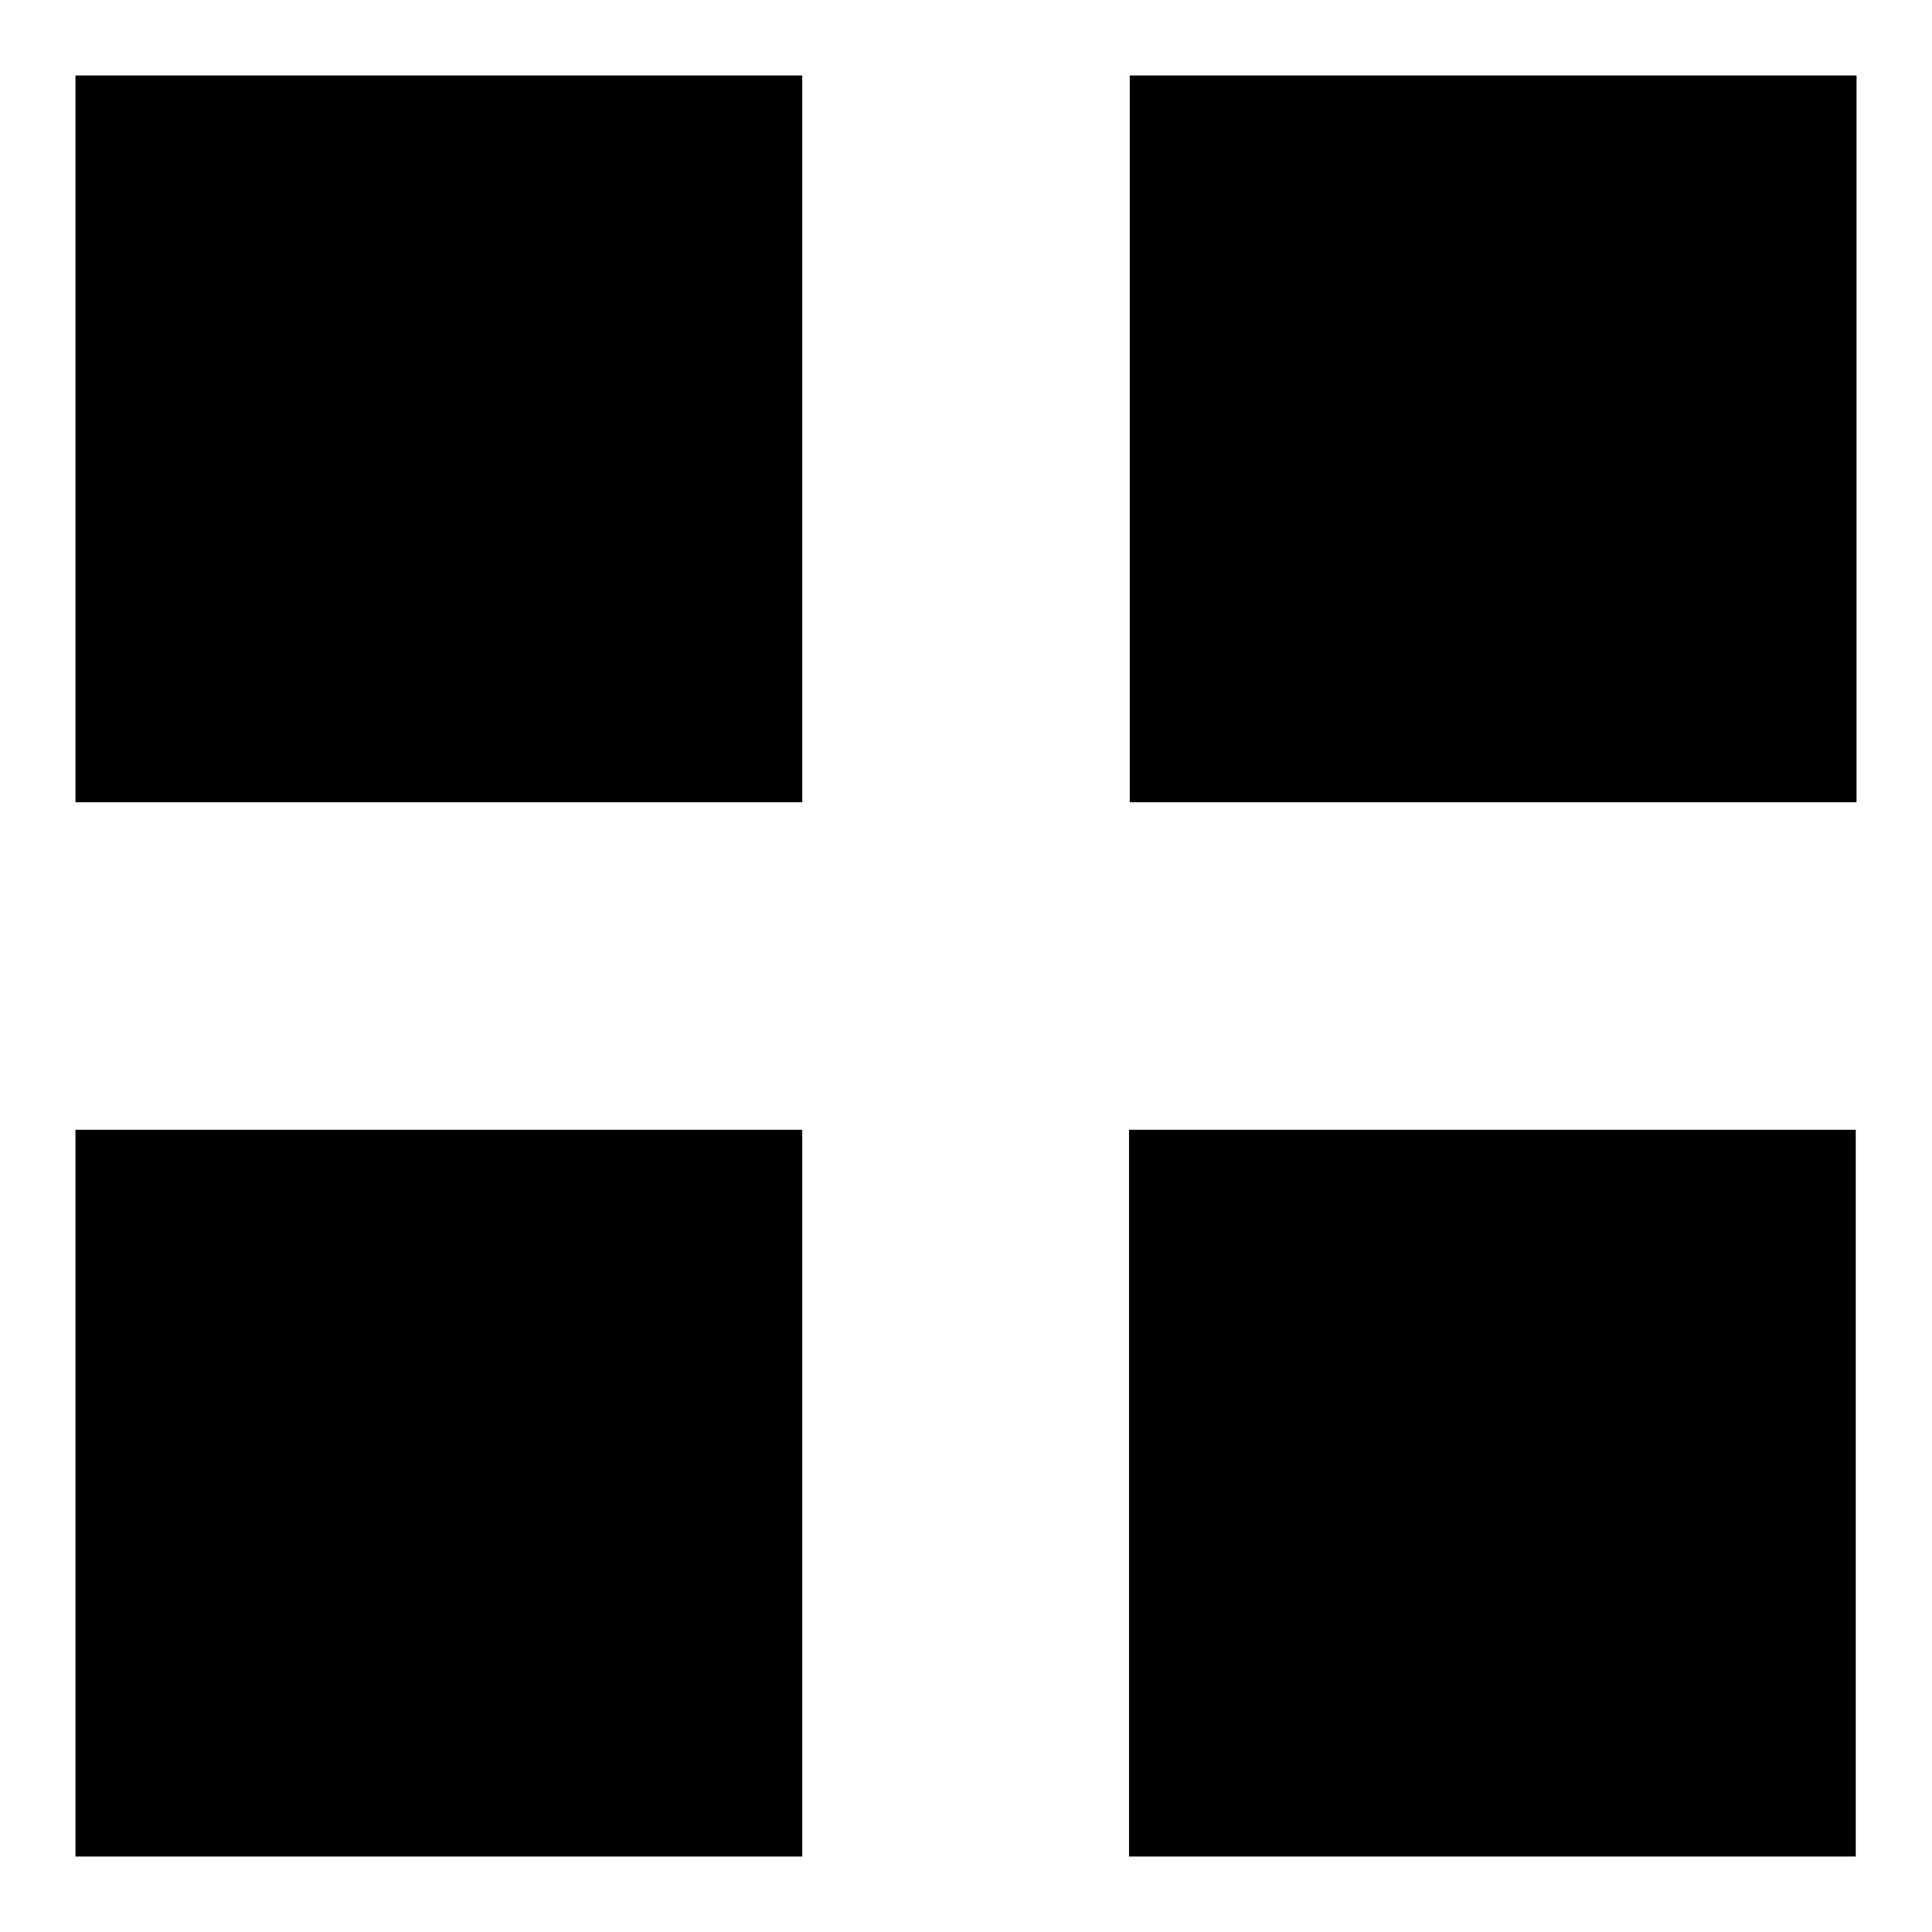 <?xml version="1.0" encoding="utf-8"?>
<!-- Svg Vector Icons : http://www.onlinewebfonts.com/icon -->
<!DOCTYPE svg PUBLIC "-//W3C//DTD SVG 1.1//EN" "http://www.w3.org/Graphics/SVG/1.1/DTD/svg11.dtd">
<svg version="1.1" xmlns="http://www.w3.org/2000/svg" xmlns:xlink="http://www.w3.org/1999/xlink" x="0px" y="0px" viewBox="0 0 256 256" enable-background="new 0 0 256 256" xml:space="preserve">
<g><g><path fill="#000000" d="M10,106.3h96.3V10H10V106.3z M149.7,10v96.3H246V10H149.7z M149.6,246h96.3v-96.3h-96.3V246z M10,246h96.3v-96.3H10V246z"/></g></g>
</svg>